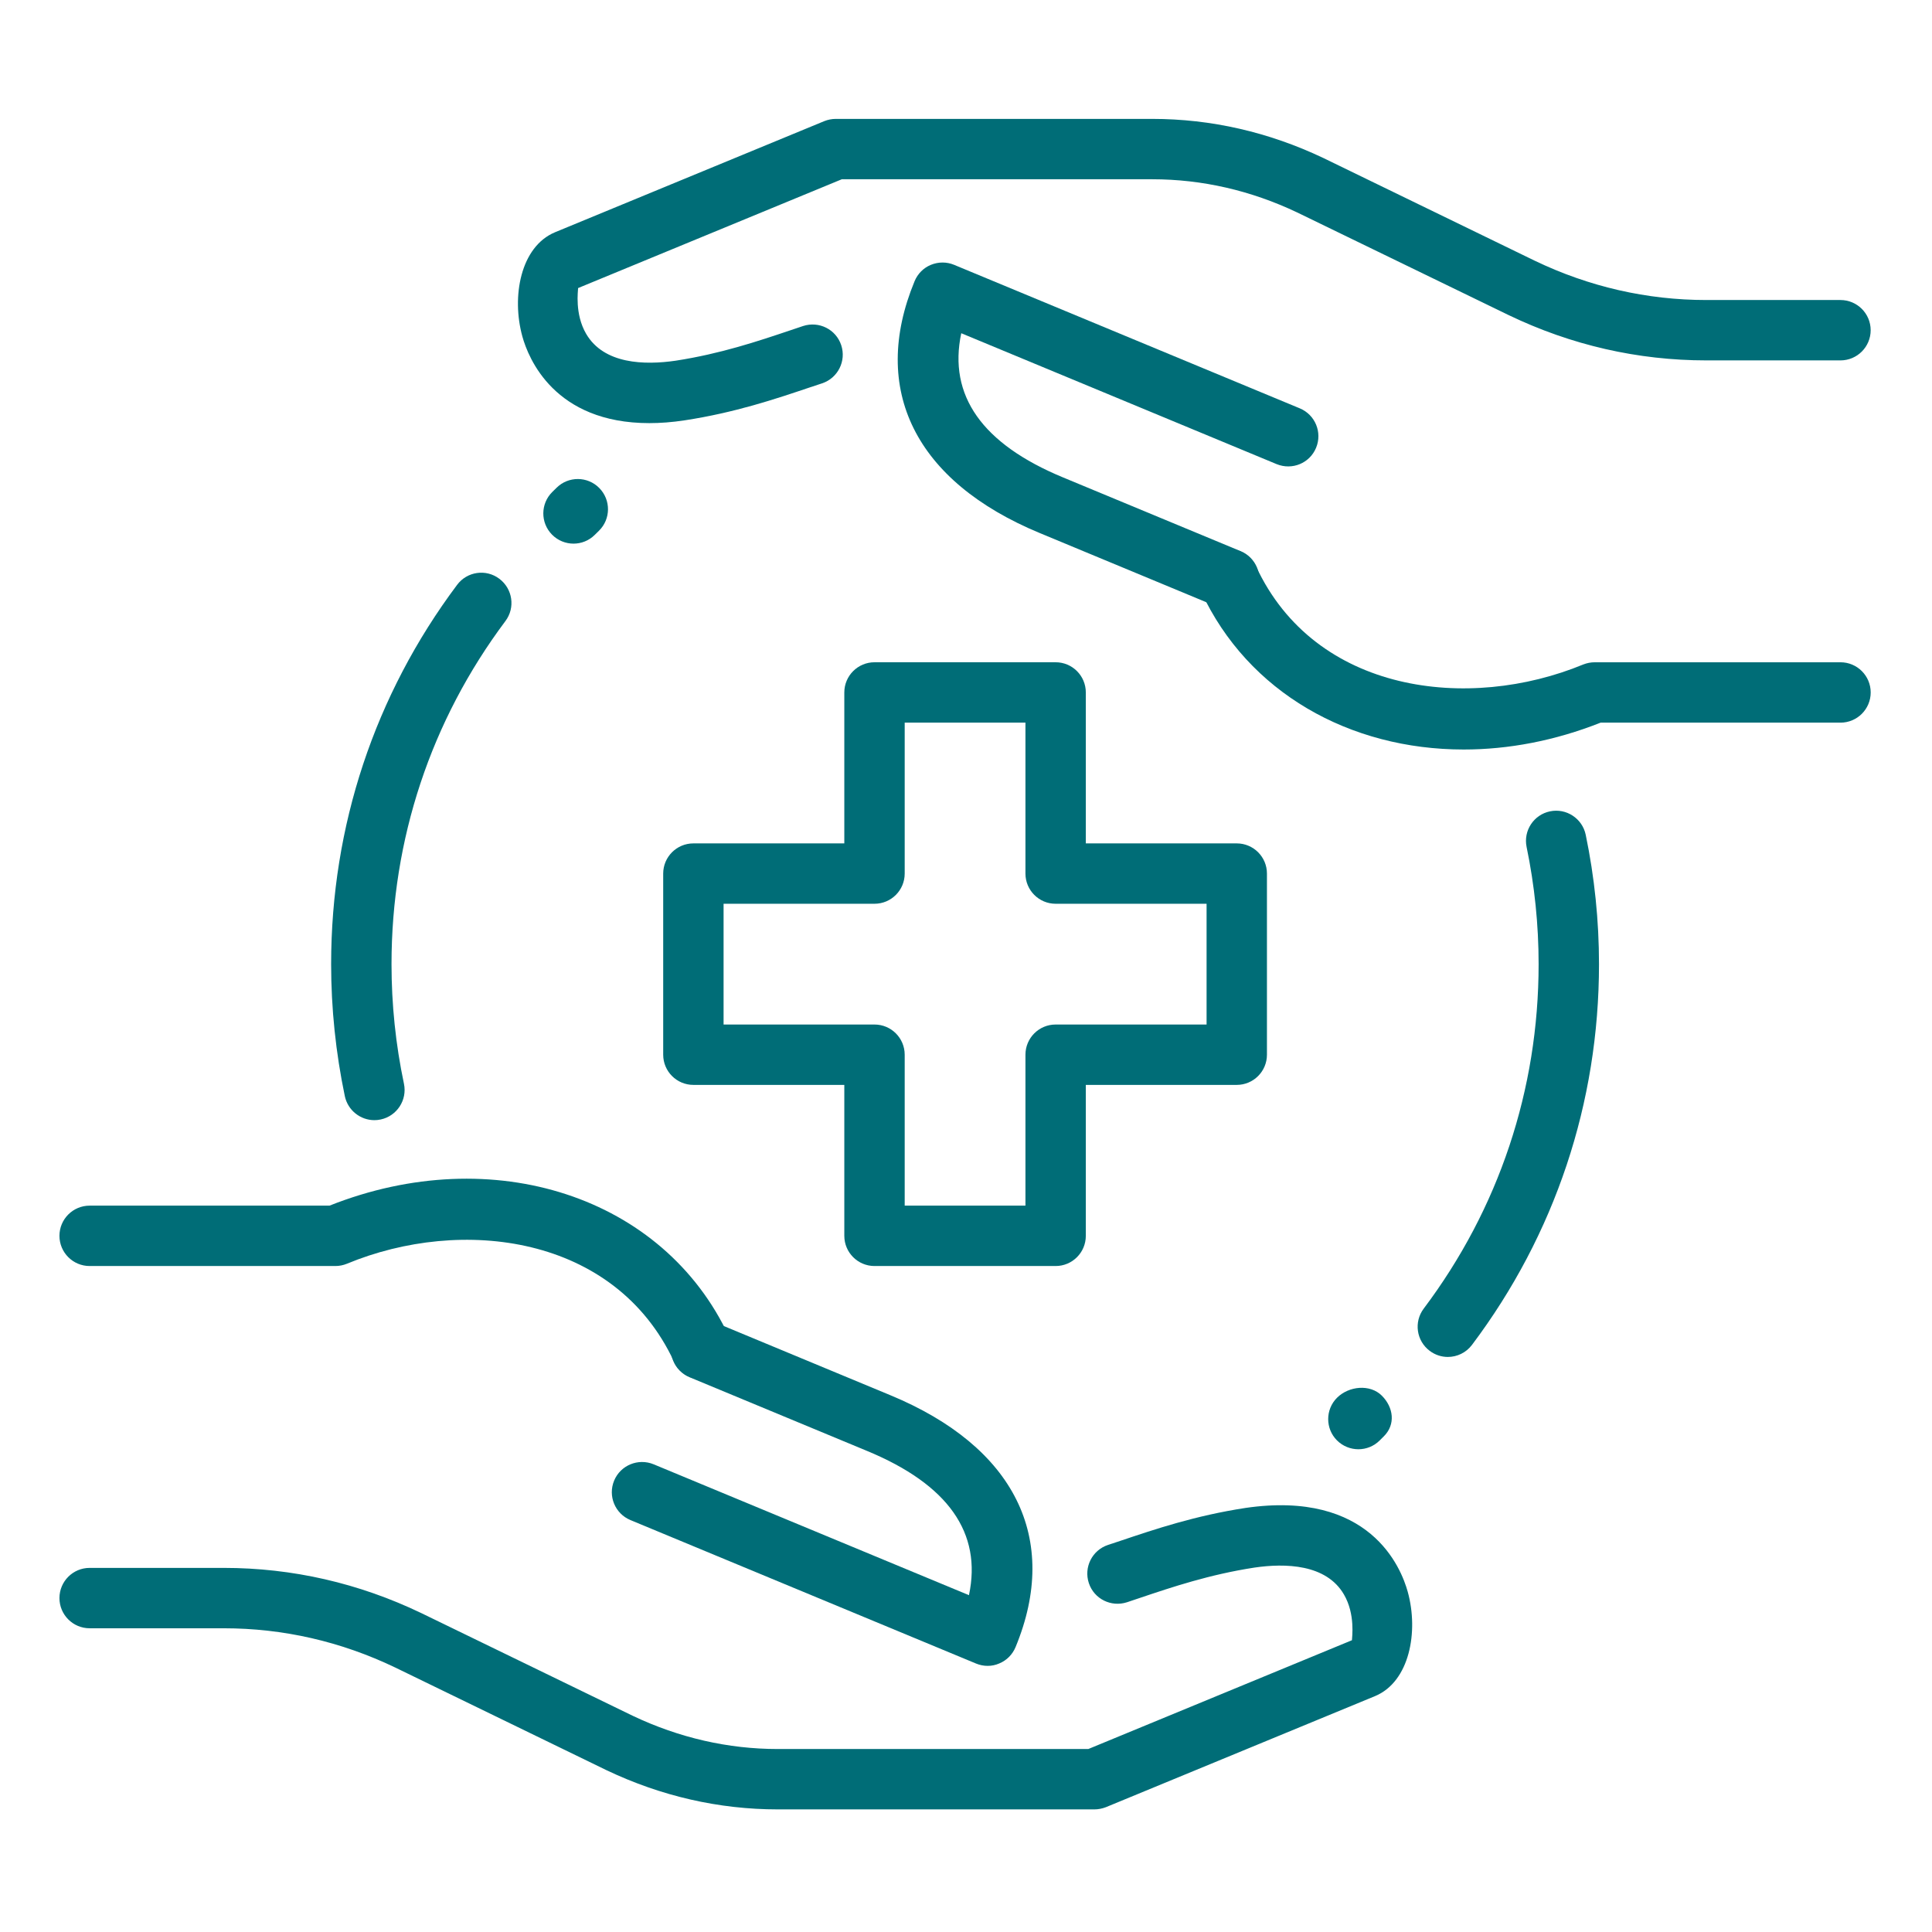 <svg width="130" height="130" viewBox="0 0 130 130" fill="none" xmlns="http://www.w3.org/2000/svg">
<path d="M97.42 91.306C96.998 91.306 96.567 91.172 96.201 90.895C95.303 90.221 95.125 88.949 95.799 88.052C100.857 81.328 103.53 73.313 103.53 64.875C103.53 62.226 103.258 59.574 102.722 56.994C102.494 55.893 103.201 54.82 104.298 54.593C105.391 54.365 106.471 55.072 106.699 56.169C107.292 59.021 107.593 61.95 107.593 64.875C107.593 74.198 104.635 83.063 99.045 90.497C98.643 91.029 98.034 91.306 97.42 91.306Z" fill="#006D77"/>
<path d="M25.19 75.373C24.252 75.373 23.407 74.714 23.203 73.76C22.594 70.847 22.281 67.857 22.281 64.875C22.281 55.592 25.21 46.764 30.756 39.355C31.426 38.453 32.702 38.266 33.599 38.944C34.497 39.618 34.684 40.89 34.01 41.788C28.992 48.491 26.344 56.474 26.344 64.875C26.344 67.577 26.624 70.286 27.181 72.923C27.412 74.02 26.709 75.096 25.613 75.328C25.47 75.36 25.328 75.373 25.19 75.373Z" fill="#006D77"/>
<path d="M71.031 85.188H58.844C57.722 85.188 56.812 84.278 56.812 83.156V73H46.656C45.535 73 44.625 72.09 44.625 70.969V58.781C44.625 57.66 45.535 56.75 46.656 56.75H56.812V46.594C56.812 45.472 57.722 44.562 58.844 44.562H71.031C72.153 44.562 73.062 45.472 73.062 46.594V56.75H83.219C84.34 56.75 85.25 57.66 85.25 58.781V70.969C85.25 72.09 84.34 73 83.219 73H73.062V83.156C73.062 84.278 72.153 85.188 71.031 85.188ZM60.875 81.125H69V70.969C69 69.847 69.91 68.938 71.031 68.938H81.188V60.812H71.031C69.91 60.812 69 59.903 69 58.781V48.625H60.875V58.781C60.875 59.903 59.965 60.812 58.844 60.812H48.688V68.938H58.844C59.965 68.938 60.875 69.847 60.875 70.969V81.125Z" fill="#006D77"/>
<path d="M73.635 121.75H52.344C48.375 121.75 44.499 120.864 40.822 119.118L26.592 112.203C22.943 110.452 19.056 109.563 15.054 109.563H6.031C4.91 109.563 4 108.653 4 107.531C4 106.41 4.91 105.5 6.031 105.5H15.054C19.669 105.5 24.146 106.524 28.359 108.547L42.586 115.457C45.697 116.932 48.984 117.688 52.344 117.688H73.229L90.97 110.367C90.97 110.196 91.21 108.624 90.43 107.288C89.239 105.24 86.489 105.175 84.405 105.48C81.378 105.947 78.876 106.788 76.67 107.531L75.833 107.812C74.765 108.157 73.619 107.592 73.266 106.524C72.912 105.459 73.489 104.31 74.553 103.956L75.374 103.684C77.738 102.888 80.416 101.986 83.804 101.466C92.181 100.247 94.273 105.48 94.724 107.109C95.467 109.794 94.85 113.154 92.53 114.125L74.407 121.604C74.163 121.697 73.899 121.75 73.635 121.75Z" fill="#006D77"/>
<path d="M47.205 92.813C46.441 92.813 45.706 92.378 45.36 91.639C41.379 83.071 31.036 81.844 23.346 85.033C23.098 85.135 22.834 85.188 22.566 85.188H6.031C4.91 85.188 4 84.278 4 83.156C4 82.035 4.91 81.125 6.031 81.125H22.172C33.169 76.758 44.662 80.508 49.049 89.928C49.52 90.944 49.082 92.155 48.062 92.63C47.782 92.752 47.493 92.813 47.205 92.813Z" fill="#006D77"/>
<path d="M66.459 112.093C66.195 112.093 65.93 112.04 65.683 111.939L42.421 102.282C41.385 101.852 40.893 100.666 41.324 99.626C41.755 98.59 42.945 98.102 43.981 98.529L65.199 107.336C66.089 103.148 63.798 99.89 58.354 97.635L46.398 92.671C45.362 92.24 44.87 91.05 45.301 90.014C45.732 88.978 46.922 88.486 47.958 88.917L59.91 93.881C68.283 97.35 71.354 103.53 68.335 110.83C68.128 111.33 67.734 111.728 67.235 111.931C66.987 112.04 66.723 112.093 66.459 112.093Z" fill="#006D77"/>
<path d="M43.693 28.471C37.303 28.471 35.556 24.108 35.15 22.645C34.406 19.96 35.024 16.6 37.343 15.629L55.466 8.15C55.71 8.053 55.974 8 56.238 8H77.525C81.495 8 85.37 8.886 89.047 10.633L103.278 17.547C106.93 19.298 110.818 20.188 114.819 20.188H123.842C124.963 20.188 125.873 21.098 125.873 22.219C125.873 23.34 124.963 24.25 123.842 24.25H114.819C110.204 24.25 105.727 23.226 101.515 21.203L87.288 14.297C84.176 12.818 80.889 12.062 77.529 12.062H56.644L38.899 19.383C38.899 19.554 38.66 21.126 39.44 22.462C40.634 24.51 43.376 24.575 45.464 24.27C48.491 23.803 50.993 22.962 53.199 22.219L54.036 21.938C55.105 21.589 56.25 22.158 56.604 23.226C56.957 24.291 56.38 25.44 55.316 25.794L54.495 26.066C52.131 26.862 49.454 27.764 46.066 28.284C45.212 28.414 44.42 28.471 43.693 28.471Z" fill="#006D77"/>
<path d="M98.49 50.433C90.811 50.433 83.978 46.598 80.826 39.822C80.355 38.806 80.793 37.596 81.813 37.12C82.833 36.649 84.039 37.092 84.515 38.107C88.492 46.671 98.831 47.894 106.529 44.713C106.777 44.615 107.041 44.563 107.309 44.563H123.844C124.965 44.563 125.875 45.473 125.875 46.594C125.875 47.715 124.965 48.625 123.844 48.625H107.703C104.616 49.848 101.488 50.433 98.49 50.433Z" fill="#006D77"/>
<path d="M82.698 40.987C82.438 40.987 82.174 40.939 81.918 40.833L69.966 35.869C61.593 32.399 58.522 26.22 61.541 18.92C61.748 18.42 62.142 18.022 62.642 17.819C63.141 17.616 63.698 17.612 64.198 17.819L87.459 27.476C88.495 27.906 88.987 29.092 88.556 30.132C88.126 31.172 86.944 31.656 85.899 31.229L64.681 22.422C63.791 26.61 66.082 29.868 71.526 32.123L83.482 37.087C84.518 37.518 85.01 38.708 84.579 39.744C84.25 40.516 83.494 40.987 82.698 40.987Z" fill="#006D77"/>
<path d="M91.403 97.517C90.883 97.517 90.363 97.318 89.965 96.924C89.173 96.132 89.173 94.844 89.965 94.052C90.761 93.26 92.187 93.118 92.98 93.91C93.772 94.702 93.914 95.847 93.122 96.64L92.837 96.924C92.443 97.318 91.923 97.517 91.403 97.517Z" fill="#006D77"/>
<path d="M38.59 36.58C38.066 36.58 37.542 36.377 37.144 35.974C36.356 35.174 36.364 33.891 37.164 33.102L37.453 32.818C38.249 32.03 39.537 32.038 40.325 32.838C41.113 33.639 41.105 34.922 40.305 35.711L40.016 35.995C39.622 36.385 39.106 36.58 38.59 36.58Z" fill="#006D77"/>
</svg>
